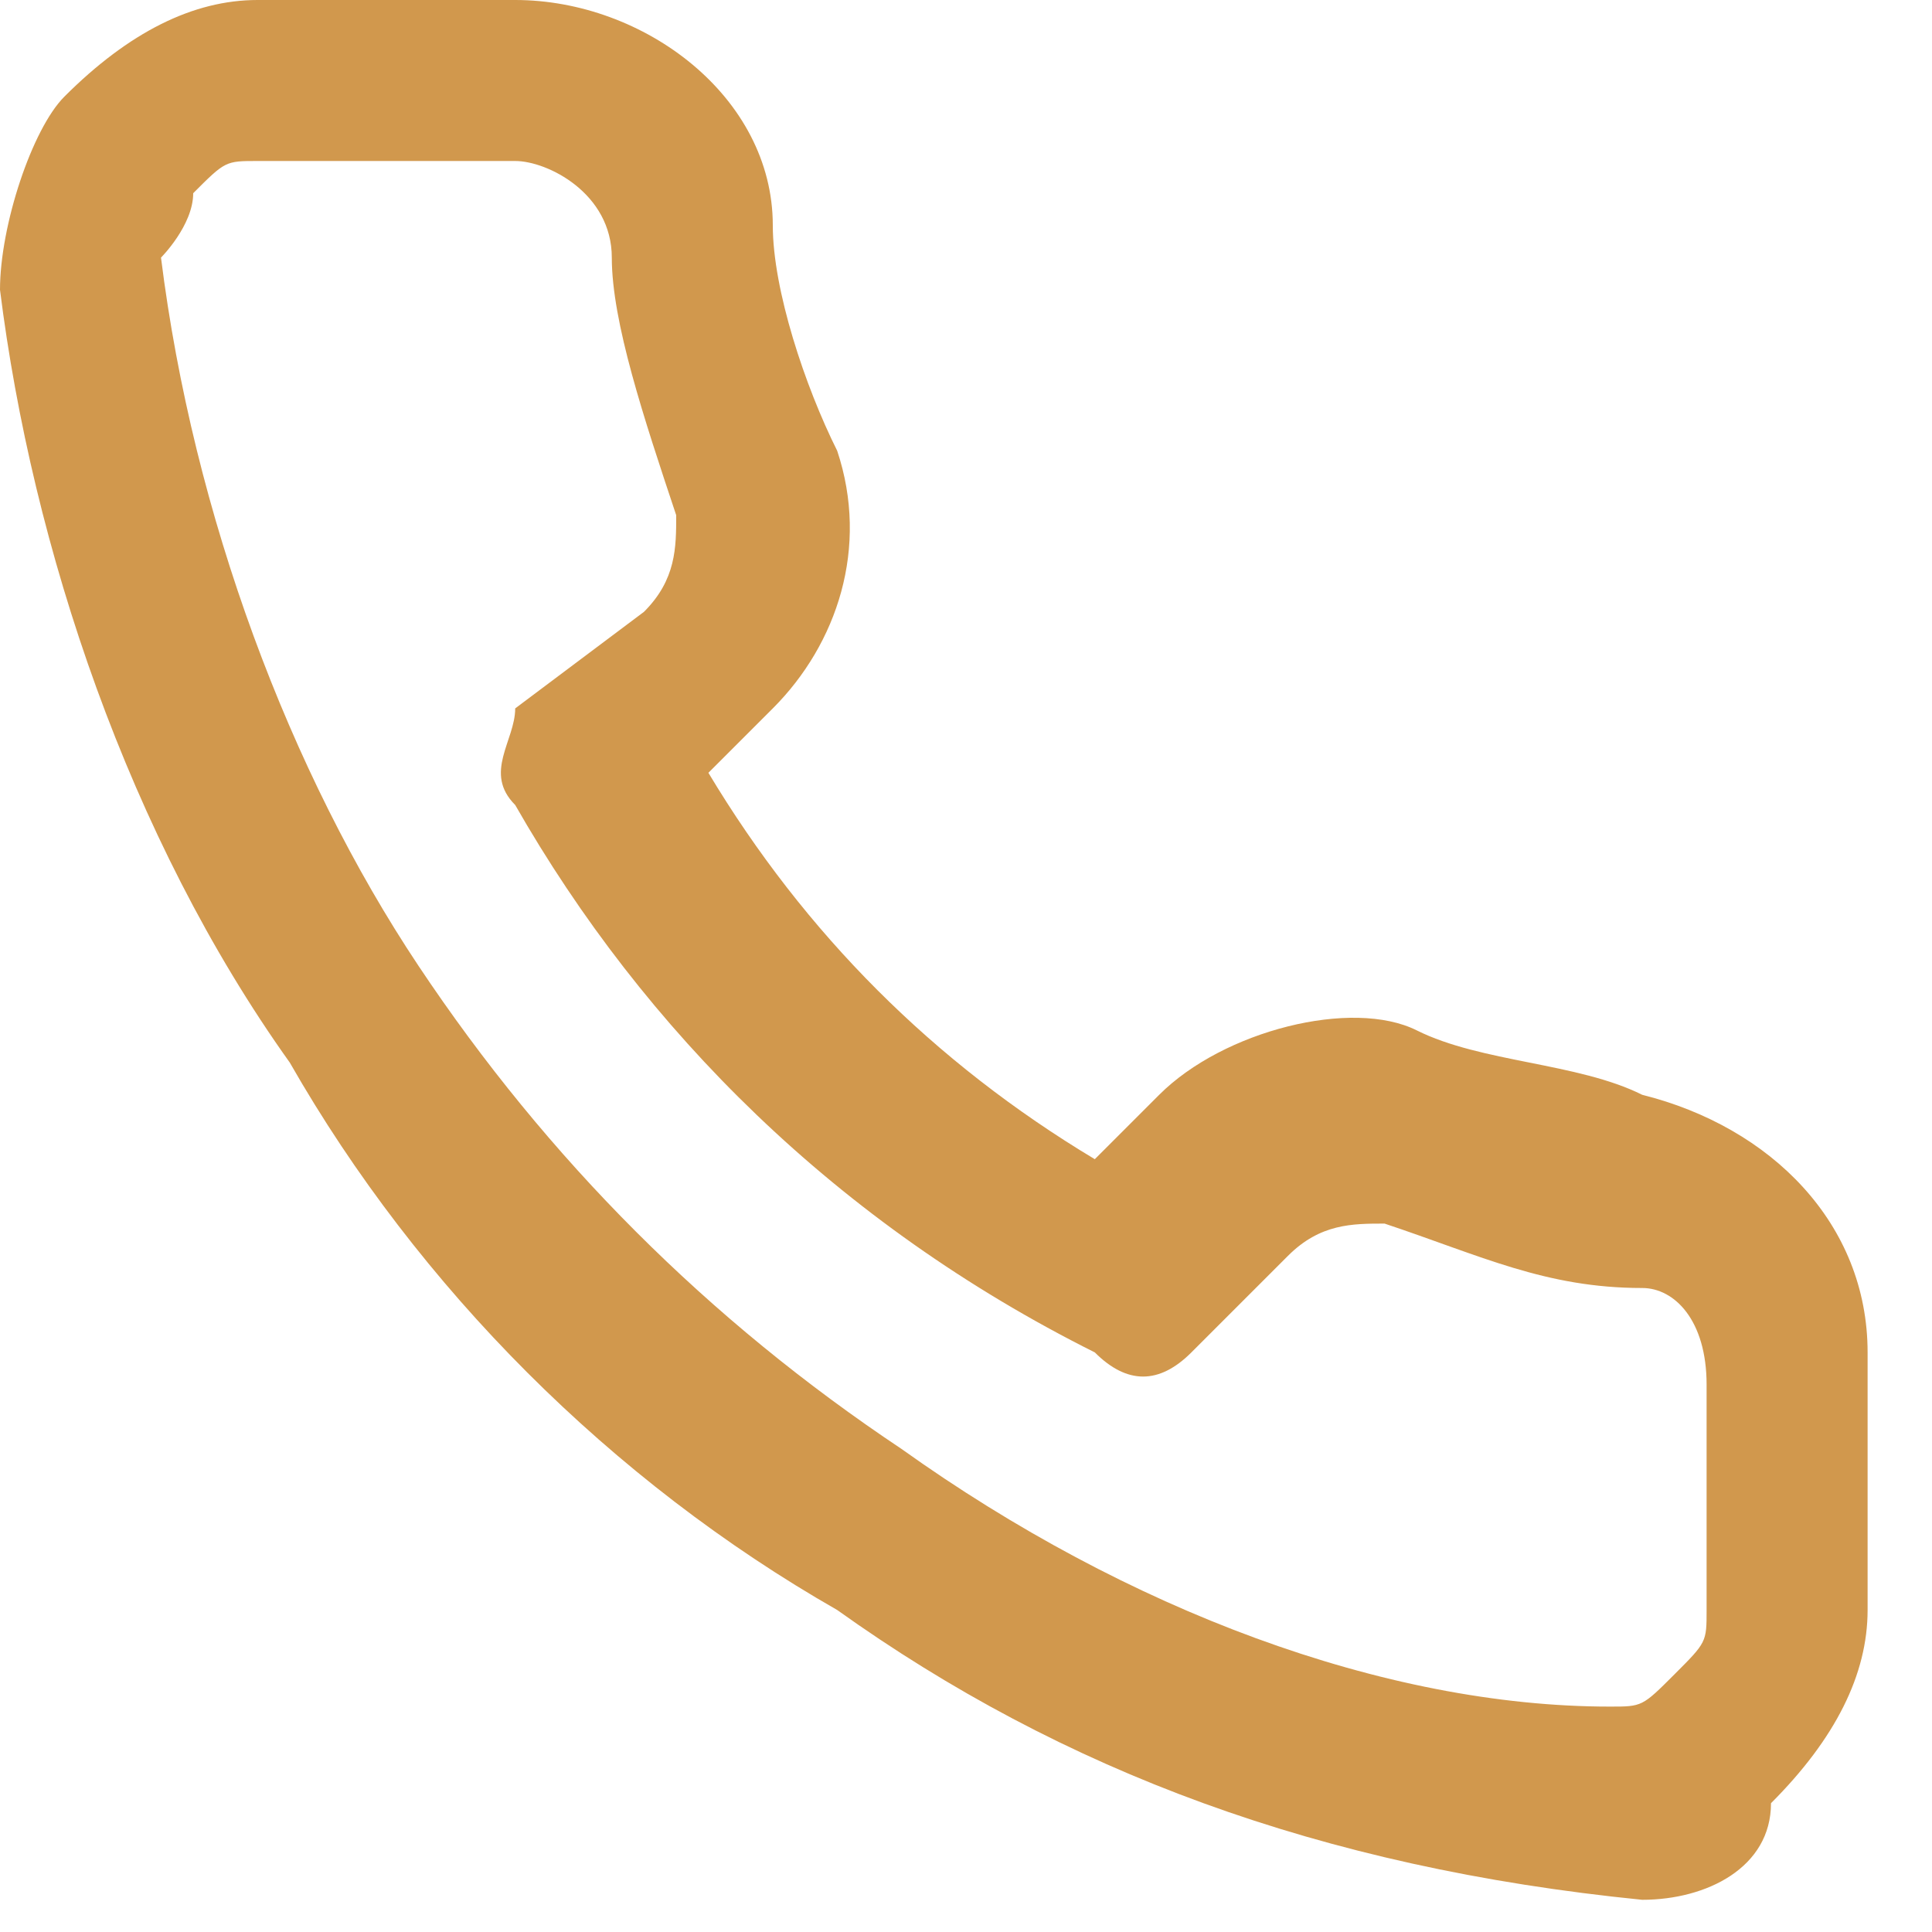 <svg width="6" height="6" viewBox="0 0 6 6" fill="none" xmlns="http://www.w3.org/2000/svg">
<g clip-path="url(#clip0)">
<path d="M5.1 5.9C5 5.9 5 5.9 5.1 5.9C4.1 5.8 3.3 5.5 2.6 5C1.9 4.6 1.3 4 0.9 3.3C0.4 2.6 0.1 1.7 0 0.9C0 0.7 0.1 0.4 0.2 0.3C0.4 0.1 0.6 0 0.8 0H1.6C2 0 2.4 0.3 2.4 0.7C2.4 0.9 2.5 1.2 2.6 1.4C2.7 1.7 2.6 2 2.4 2.2L2.2 2.4C2.5 2.9 2.9 3.3 3.4 3.6L3.6 3.4C3.8 3.2 4.2 3.1 4.4 3.2C4.6 3.3 4.9 3.3 5.1 3.4C5.5 3.5 5.8 3.8 5.8 4.2V5C5.8 5.2 5.7 5.4 5.5 5.6C5.5 5.8 5.3 5.9 5.1 5.9ZM1.6 0.5H0.8C0.7 0.5 0.7 0.5 0.6 0.6C0.6 0.7 0.5 0.8 0.5 0.8C0.6 1.6 0.9 2.4 1.3 3C1.7 3.6 2.2 4.1 2.8 4.5C3.5 5 4.3 5.3 5 5.3C5.1 5.3 5.1 5.3 5.2 5.2C5.3 5.1 5.3 5.1 5.3 5V4.3C5.3 4.1 5.2 4 5.1 4C4.8 4 4.6 3.9 4.3 3.8C4.2 3.8 4.1 3.8 4 3.9L3.7 4.2C3.6 4.3 3.5 4.3 3.4 4.2C2.6 3.8 2 3.2 1.6 2.5C1.5 2.4 1.6 2.3 1.6 2.2L2 1.9C2.1 1.8 2.1 1.7 2.1 1.6C2 1.3 1.9 1 1.9 0.8C1.9 0.6 1.7 0.5 1.6 0.5Z" fill="#D1984D"/>
</g>
<defs>
<clipPath id="clip0">
<rect width="5.9" height="5.9" fill="white"/>
</clipPath>
</defs>
</svg>
